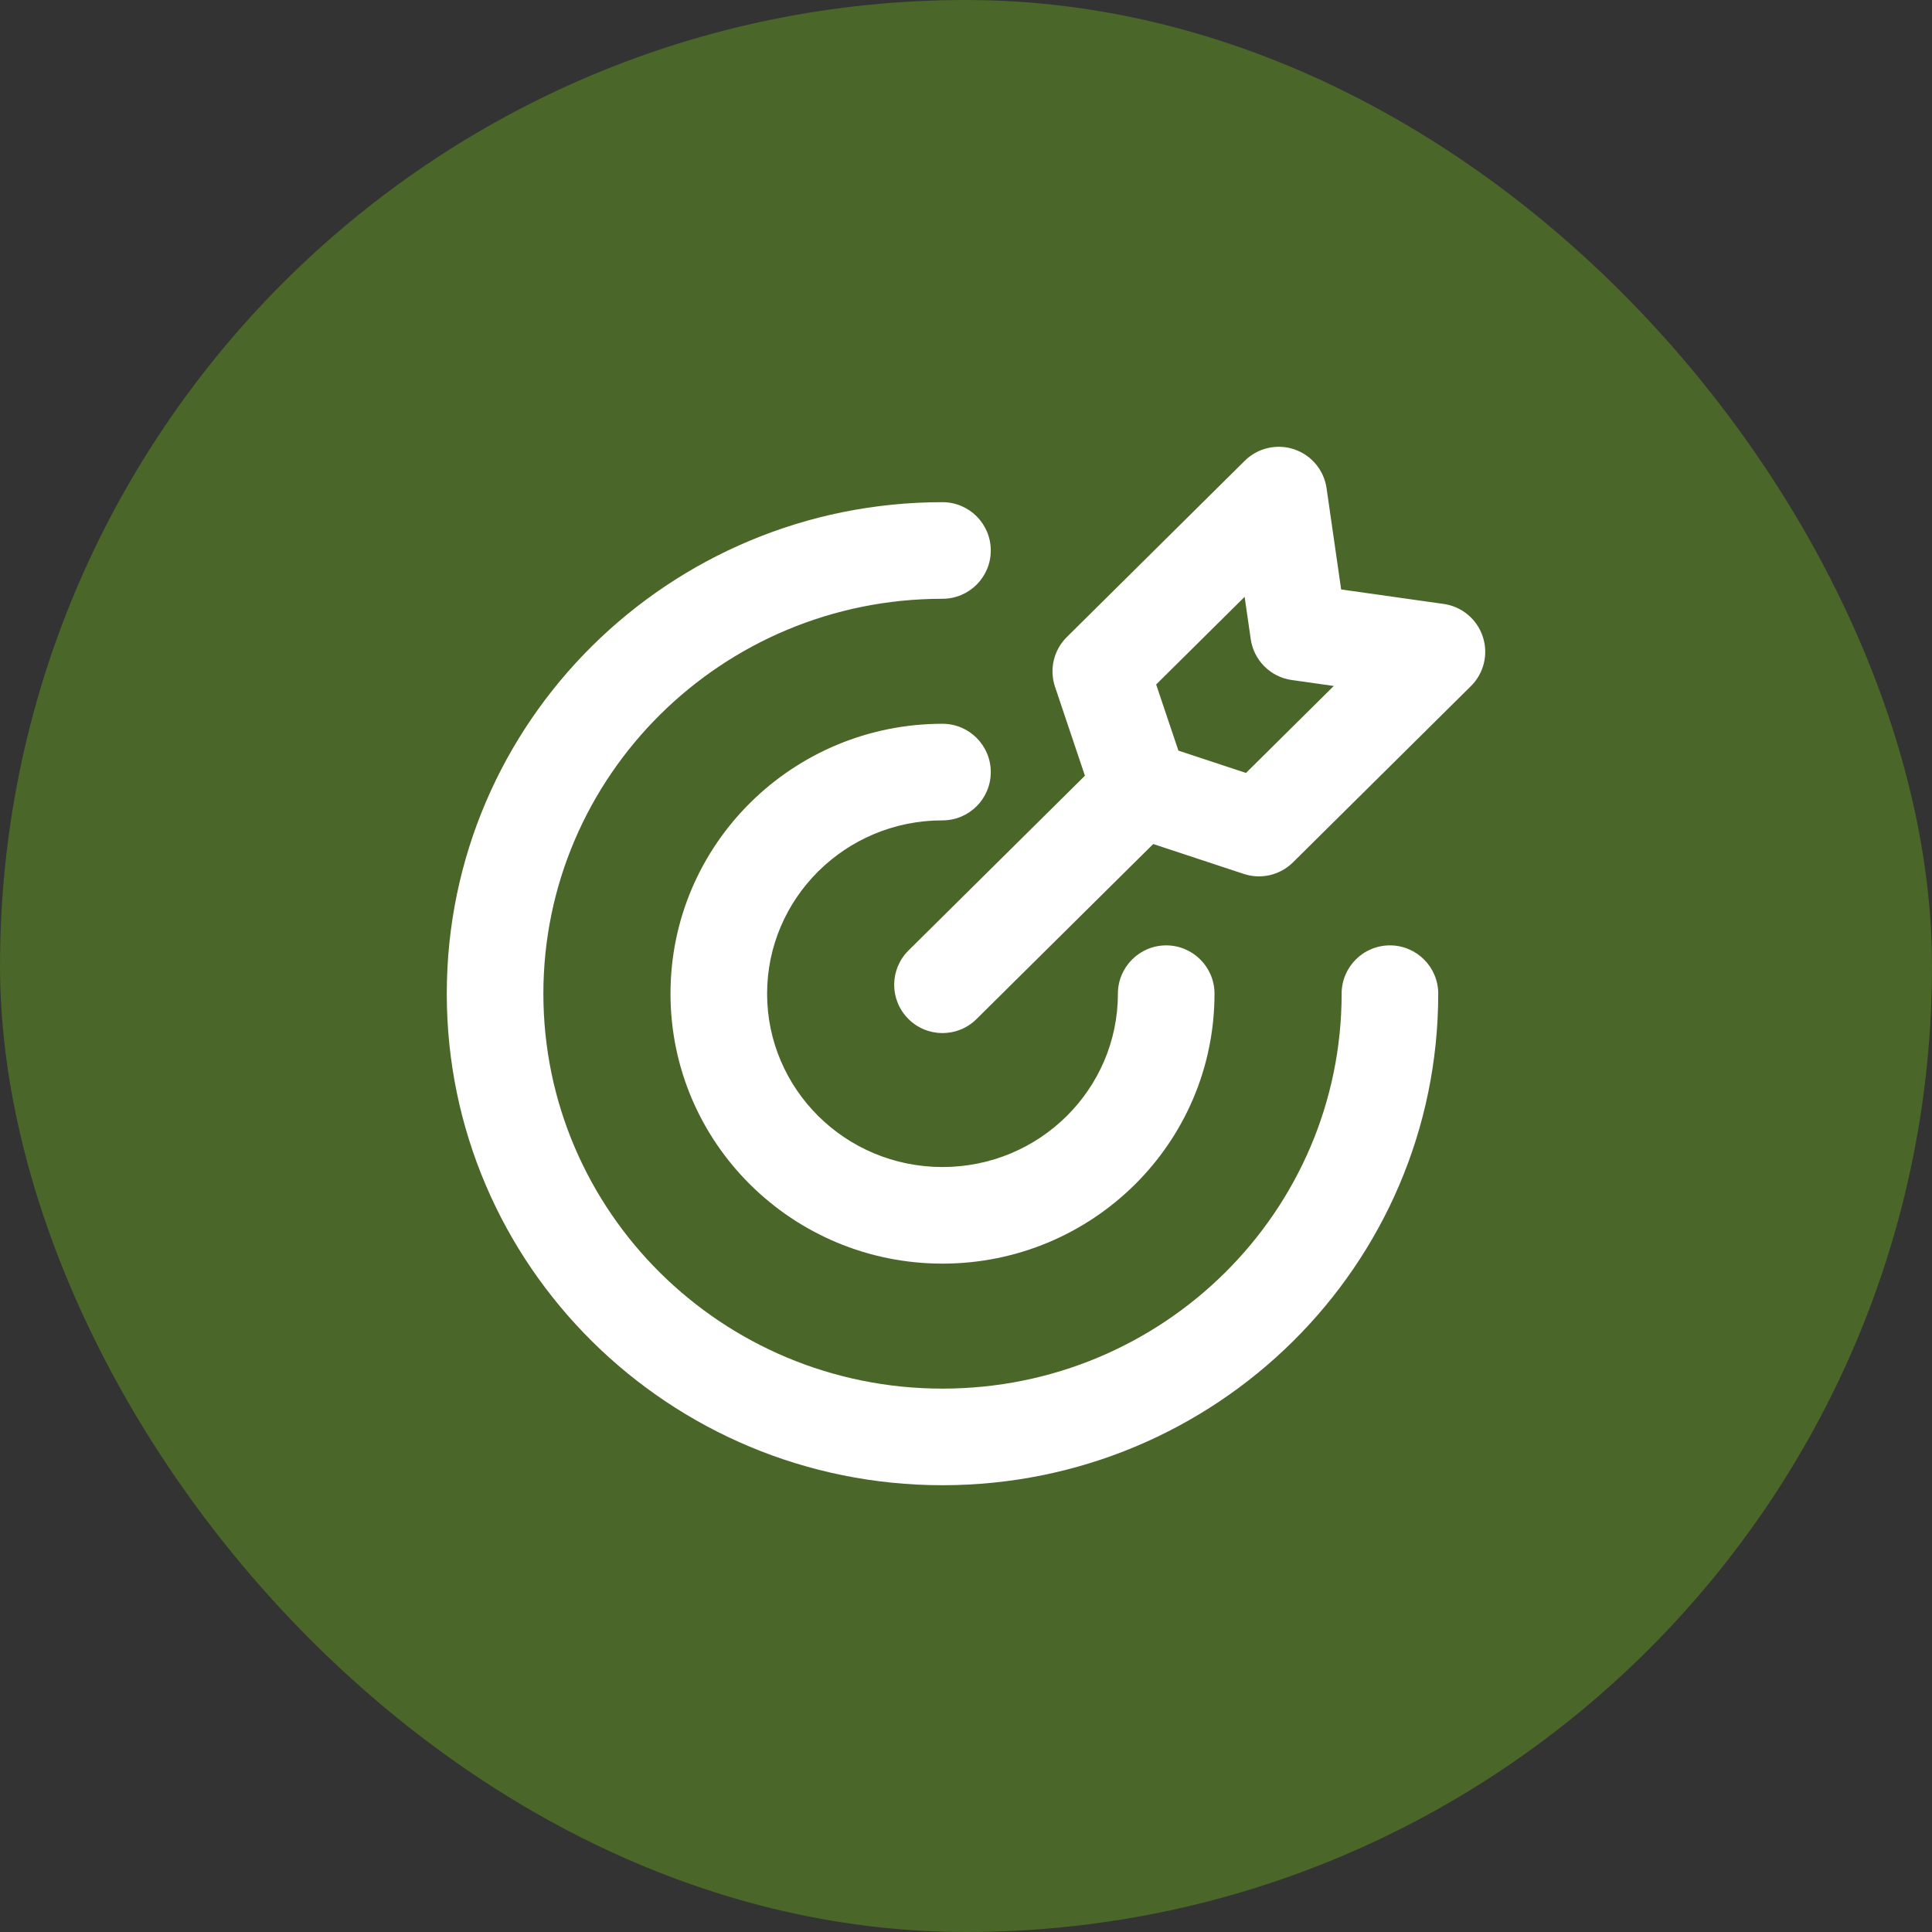 <svg width="40" height="40" viewBox="0 0 40 40" fill="none" xmlns="http://www.w3.org/2000/svg">
<rect x="0" y="0" width="40" height="40" fill="#333333" stroke="none"/>
<rect width="40" height="40" rx="20" fill="#81DC0E" fill-opacity="0.3"/>
<path d="M29.777 20.573C29.777 20.021 29.329 19.573 28.777 19.573C28.224 19.573 27.777 20.021 27.777 20.573H29.777ZM19.513 12.397C20.066 12.397 20.513 11.949 20.513 11.397C20.513 10.845 20.066 10.397 19.513 10.397V12.397ZM25.145 20.573C25.145 20.021 24.697 19.573 24.145 19.573C23.593 19.573 23.145 20.021 23.145 20.573H25.145ZM19.513 16.985C20.066 16.985 20.513 16.538 20.513 15.985C20.513 15.433 20.066 14.985 19.513 14.985V16.985ZM24.311 17.044C24.703 16.655 24.706 16.022 24.318 15.629C23.929 15.237 23.296 15.234 22.904 15.623L24.311 17.044ZM18.81 19.678C18.417 20.067 18.414 20.7 18.803 21.092C19.192 21.485 19.825 21.488 20.217 21.099L18.81 19.678ZM29.75 13.494L30.454 14.205C30.724 13.938 30.819 13.54 30.699 13.18C30.58 12.819 30.266 12.557 29.89 12.504L29.75 13.494ZM26.066 17.144L25.752 18.094C26.109 18.212 26.502 18.119 26.769 17.855L26.066 17.144ZM22.79 13.9L22.087 13.19C21.816 13.458 21.721 13.857 21.843 14.219L22.79 13.9ZM26.475 10.25L27.465 10.107C27.411 9.733 27.151 9.422 26.793 9.302C26.435 9.182 26.04 9.274 25.771 9.54L26.475 10.25ZM23.609 16.333L22.661 16.652C22.762 16.95 22.997 17.184 23.296 17.283L23.609 16.333ZM26.884 13.089L25.895 13.232C25.958 13.671 26.304 14.017 26.744 14.079L26.884 13.089ZM28.777 20.573H27.777C27.777 25.08 24.086 28.75 19.513 28.75V29.75V30.75C25.173 30.75 29.777 26.203 29.777 20.573H28.777ZM19.513 29.75V28.75C14.941 28.75 11.25 25.08 11.25 20.573H10.25H9.25C9.25 26.203 13.854 30.75 19.513 30.75V29.75ZM10.25 20.573H11.25C11.25 16.067 14.941 12.397 19.513 12.397V11.397V10.397C13.854 10.397 9.25 14.944 9.25 20.573H10.25ZM24.145 20.573H23.145C23.145 22.546 21.528 24.162 19.513 24.162V25.162V26.162C22.615 26.162 25.145 23.669 25.145 20.573H24.145ZM19.513 25.162V24.162C17.499 24.162 15.882 22.546 15.882 20.573H14.882H13.882C13.882 23.669 16.412 26.162 19.513 26.162V25.162ZM14.882 20.573H15.882C15.882 18.601 17.499 16.985 19.513 16.985V15.985V14.985C16.412 14.985 13.882 17.478 13.882 20.573H14.882ZM23.607 16.333L22.904 15.623L18.81 19.678L19.513 20.389L20.217 21.099L24.311 17.044L23.607 16.333ZM29.75 13.494L29.046 12.784L25.362 16.434L26.066 17.144L26.769 17.855L30.454 14.205L29.75 13.494ZM22.79 13.9L23.494 14.61L27.179 10.96L26.475 10.25L25.771 9.54L22.087 13.19L22.79 13.9ZM26.066 17.144L26.379 16.195L23.923 15.384L23.609 16.333L23.296 17.283L25.752 18.094L26.066 17.144ZM23.609 16.333L24.557 16.014L23.738 13.581L22.79 13.9L21.843 14.219L22.661 16.652L23.609 16.333ZM26.475 10.25L25.485 10.393L25.895 13.232L26.884 13.089L27.874 12.946L27.465 10.107L26.475 10.25ZM26.884 13.089L26.744 14.079L29.61 14.485L29.75 13.494L29.89 12.504L27.024 12.099L26.884 13.089Z" fill="white"/>
</svg>
